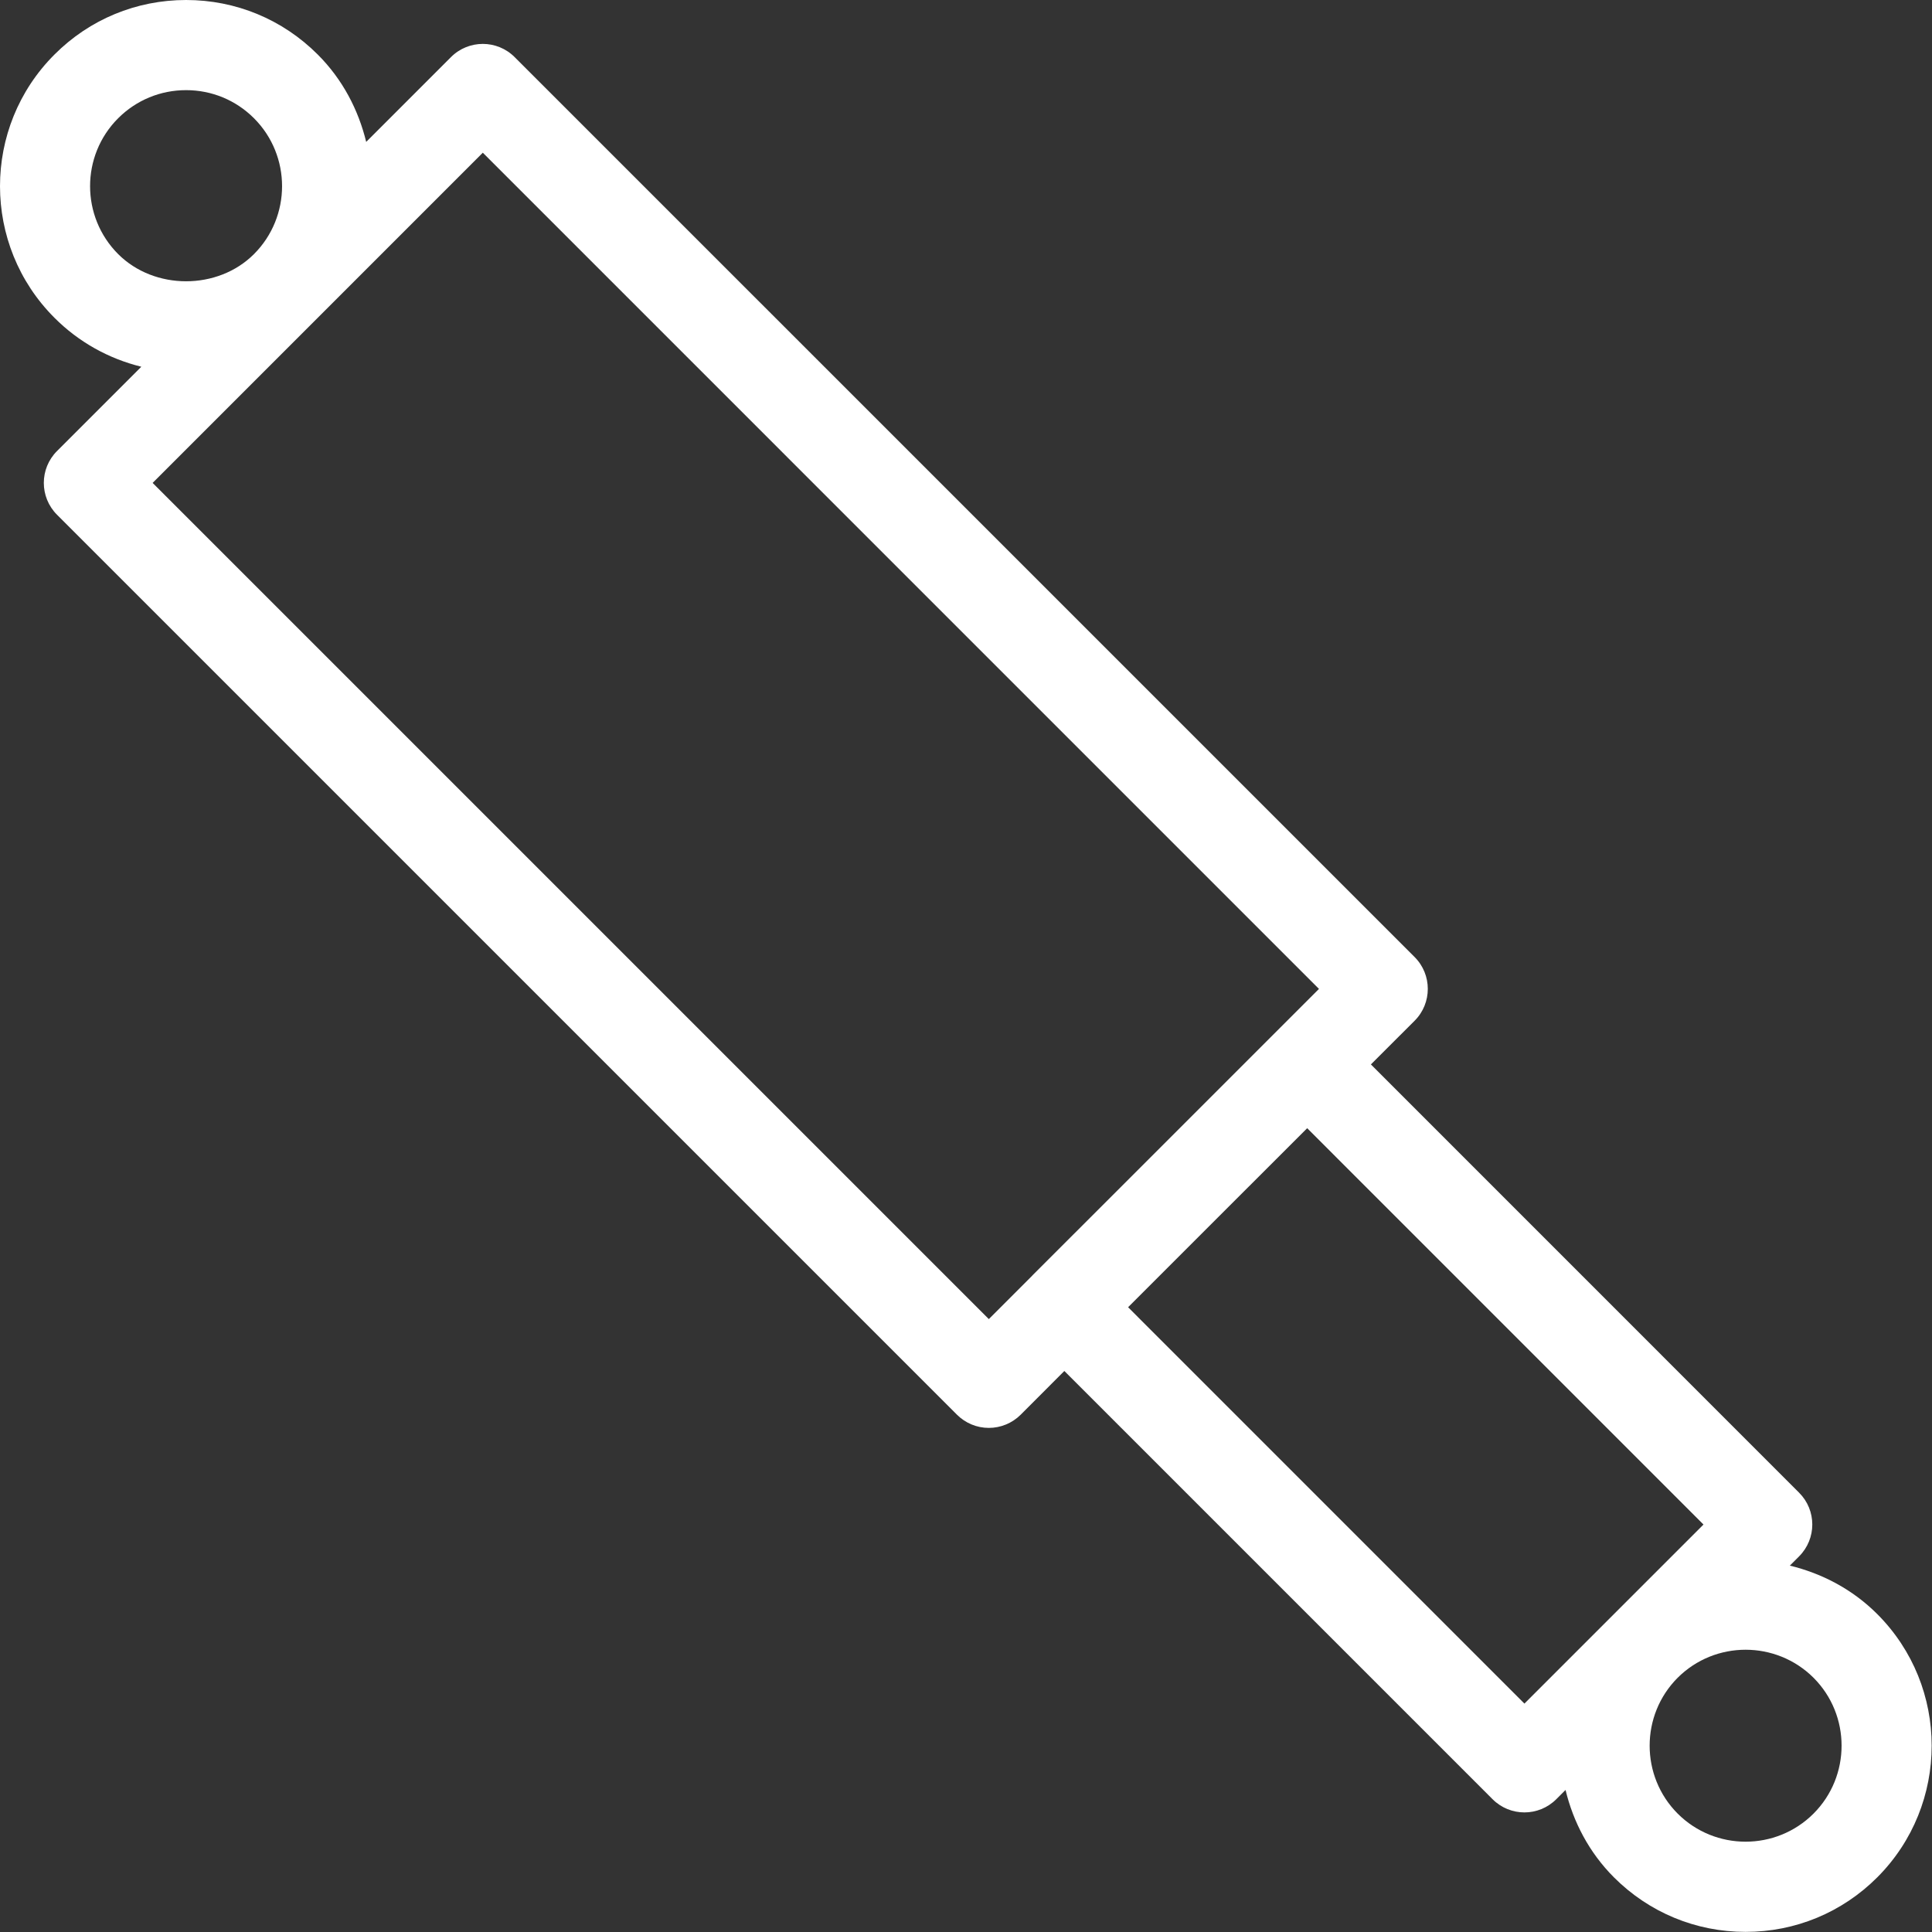 <?xml version="1.0" encoding="UTF-8"?>
<svg width="50px" height="50px" viewBox="0 0 50 50" version="1.1" xmlns="http://www.w3.org/2000/svg" xmlns:xlink="http://www.w3.org/1999/xlink">
    <rect x="0" y="0" width="50" height="50" fill="#333333" stroke="none"/>
    <!-- Generator: Sketch 51.3 (57544) - http://www.bohemiancoding.com/sketch -->
    <title>Group 3</title>
    <desc>Created with Sketch.</desc>
    <defs></defs>
    <g id="Page-1" stroke="none" stroke-width="1" fill="none" fill-rule="evenodd">
        <g id="MH-Maintenance-Plans" transform="translate(-477, -4895)" fill="#FFFFFF">
            <g id="Group-12" transform="translate(0, 4274)">
                <g id="Group-3" transform="translate(477, 621)">
                    <path d="M46.934,46.936 C45.964,47.905 44.387,47.905 43.418,46.936 C42.451,45.967 42.451,44.389 43.418,43.42 C43.903,42.937 44.539,42.695 45.176,42.695 C45.812,42.695 46.449,42.937 46.934,43.42 C47.902,44.389 47.902,45.967 46.934,46.936 Z M39.452,44.089 L29.195,33.831 L31.512,31.514 L33.83,29.198 L44.086,39.455 L39.452,44.089 Z M3.95,12.498 L12.495,3.952 L34.135,25.593 L29.863,29.865 L26.72,33.006 C26.719,33.008 26.718,33.009 26.717,33.011 L25.591,34.138 L3.95,12.498 Z M3.058,6.576 C2.089,5.606 2.089,4.029 3.058,3.06 C3.528,2.591 4.152,2.333 4.816,2.333 C5.479,2.333 6.104,2.591 6.573,3.06 C7.542,4.029 7.542,5.606 6.573,6.576 C5.635,7.514 3.997,7.514 3.058,6.576 Z M48.583,41.772 C47.937,41.126 47.15,40.72 46.321,40.518 L46.56,40.279 C47.016,39.823 47.016,39.085 46.56,38.63 L35.479,27.547 L36.61,26.417 C37.065,25.962 37.065,25.223 36.61,24.768 L13.32,1.479 C12.864,1.022 12.126,1.022 11.67,1.479 L9.477,3.672 C9.275,2.844 8.868,2.056 8.223,1.411 C7.312,0.5 6.102,0 4.816,0 C3.529,0 2.318,0.501 1.41,1.411 C-0.47,3.289 -0.47,6.347 1.41,8.225 C2.039,8.855 2.814,9.283 3.657,9.491 L1.476,11.672 C1.02,12.129 1.02,12.866 1.476,13.322 L24.766,36.612 C24.985,36.831 25.281,36.954 25.591,36.954 C25.899,36.954 26.196,36.831 26.416,36.612 L27.545,35.481 L38.627,46.563 C38.855,46.791 39.153,46.905 39.452,46.905 C39.75,46.905 40.049,46.791 40.277,46.563 L40.516,46.324 C40.717,47.152 41.124,47.94 41.769,48.586 C42.679,49.496 43.889,49.997 45.176,49.997 C46.463,49.997 47.673,49.496 48.583,48.586 C50.461,46.706 50.461,43.649 48.583,41.772 Z" id="Fill-1"></path>
                </g>
            </g>
        </g>
    </g>
</svg>